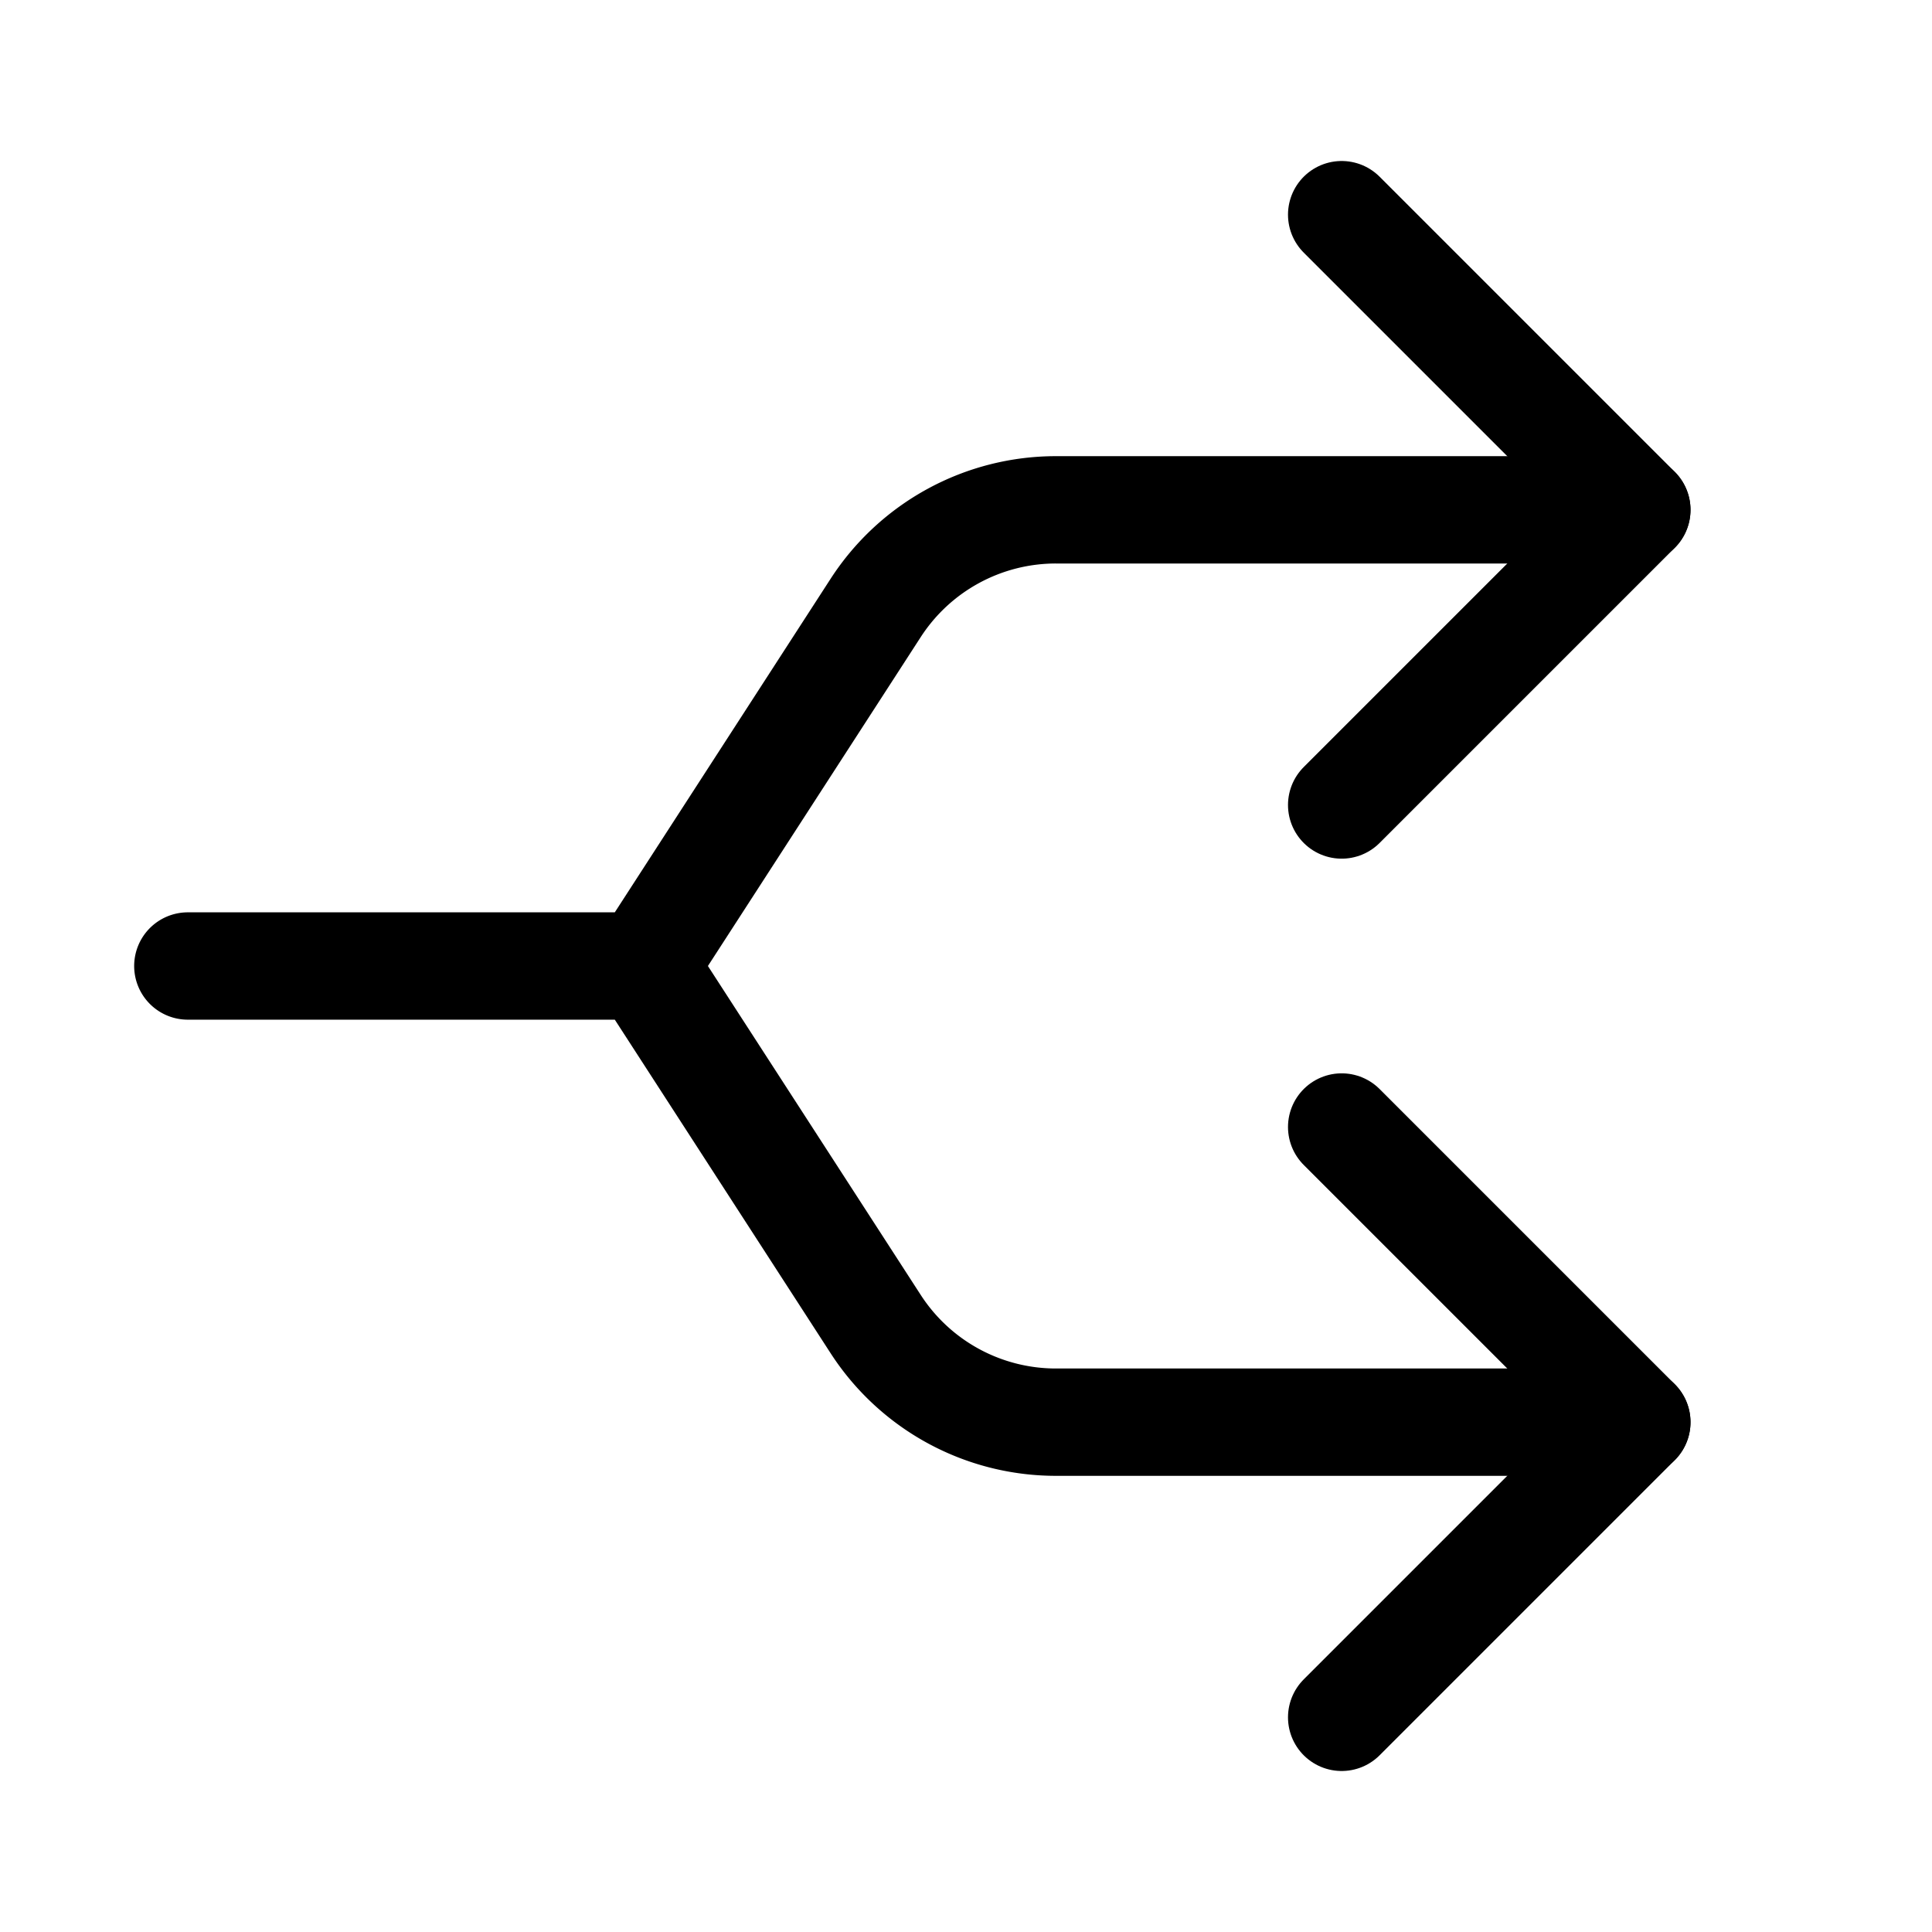 <svg xmlns="http://www.w3.org/2000/svg" width="18" height="18"><g fill="none" stroke="#000" stroke-linecap="round" stroke-linejoin="round" class="nc-icon-wrapper"><path d="m6 9 2.159 3.337a2 2 0 0 0 1.679.913h5.412M6 9l2.159-3.337a2 2 0 0 1 1.679-.913h5.412M1.75 9H6"/><path d="m12.5 10.5 2.75 2.75L12.5 16m0-14 2.75 2.75L12.5 7.5"/></g></svg>